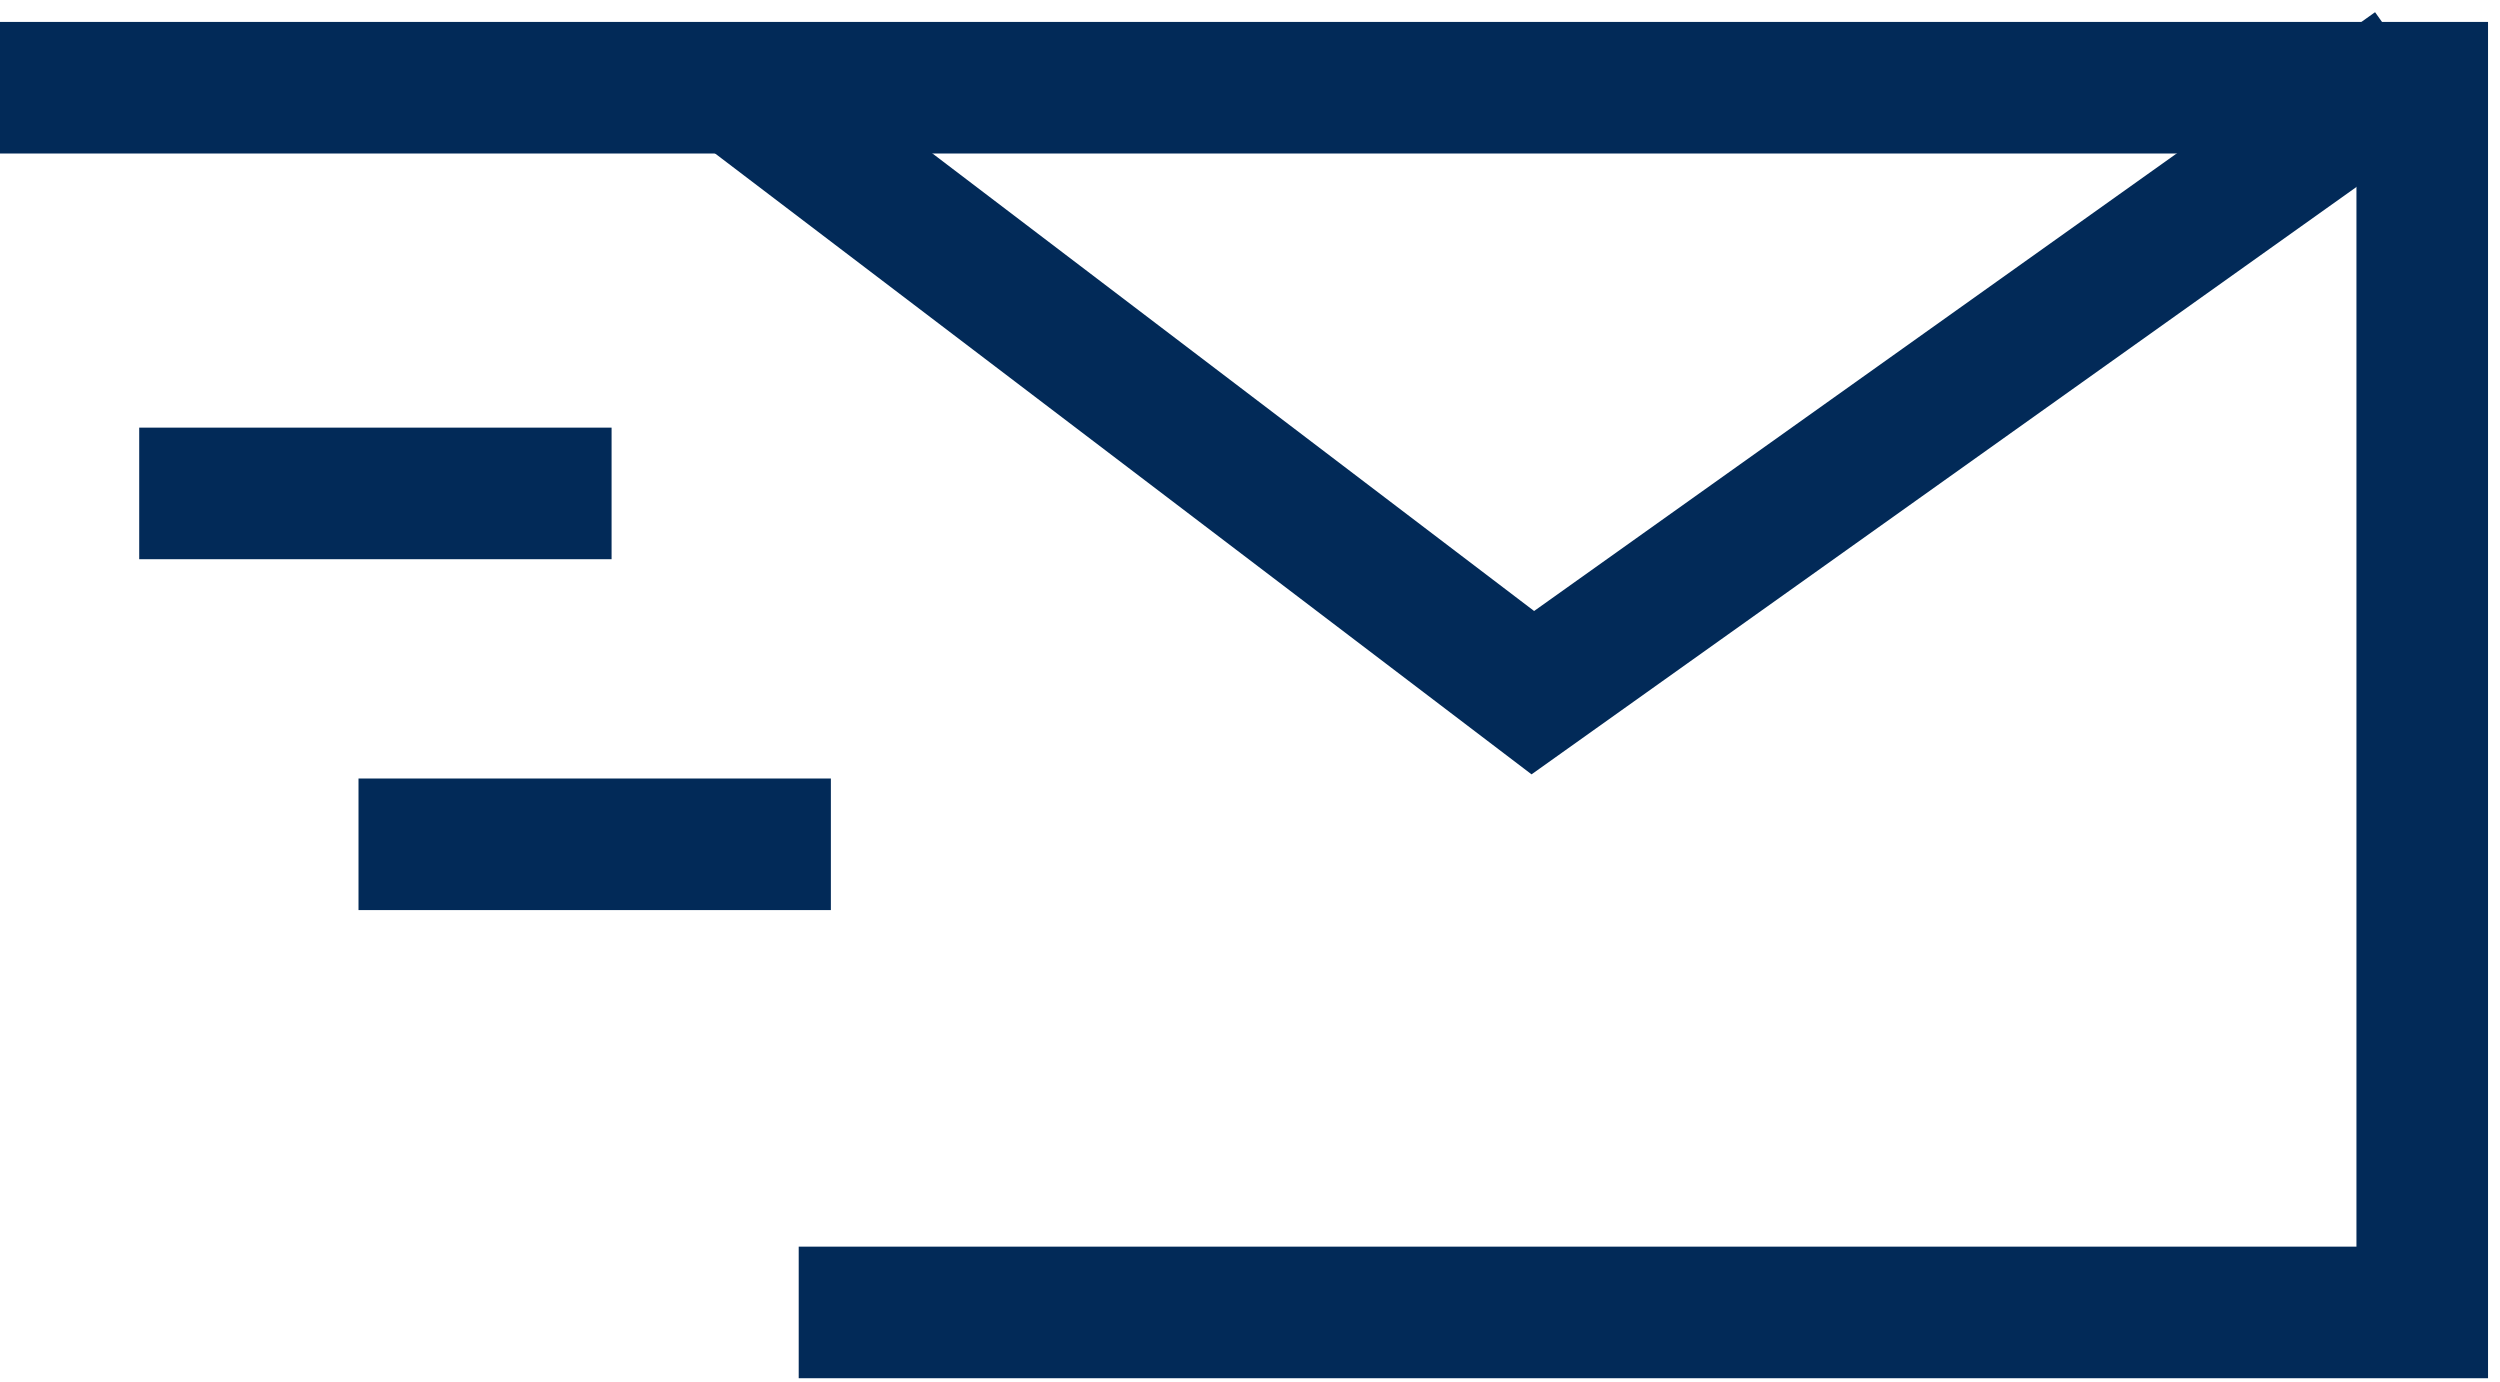 <?xml version="1.0" encoding="UTF-8"?>
<svg width="114px" height="63px" viewBox="0 0 114 63" version="1.1" xmlns="http://www.w3.org/2000/svg" xmlns:xlink="http://www.w3.org/1999/xlink">
    <!-- Generator: Sketch 52.5 (67469) - http://www.bohemiancoding.com/sketch -->
    <title>Group 18</title>
    <desc>Created with Sketch.</desc>
    <g id="Webdesign-SoftwareGuru" stroke="none" stroke-width="1" fill="none" fill-rule="evenodd">
        <g id="homepage" transform="translate(-390, -1675)" stroke="#022A58" stroke-width="6">
            <g id="Group-17" transform="translate(390, 1507)">
                <g id="Group-18" transform="translate(0, 171)">
                    <polyline id="Path-22" points="0 1 110.454 1 110.454 56.847 36.421 56.847"></polyline>
                    <polyline id="Path-23" points="33 0.528 69.897 28.586 110.043 9.91774111e-17"></polyline>
                    <path d="M9.348,19.5 L24.888,19.5" id="Line-23" stroke-linecap="square"></path>
                    <path d="M19.348,35.5 L34.888,35.5" id="Line-23-Copy" stroke-linecap="square"></path>
                </g>
            </g>
        </g>
    </g>
</svg>